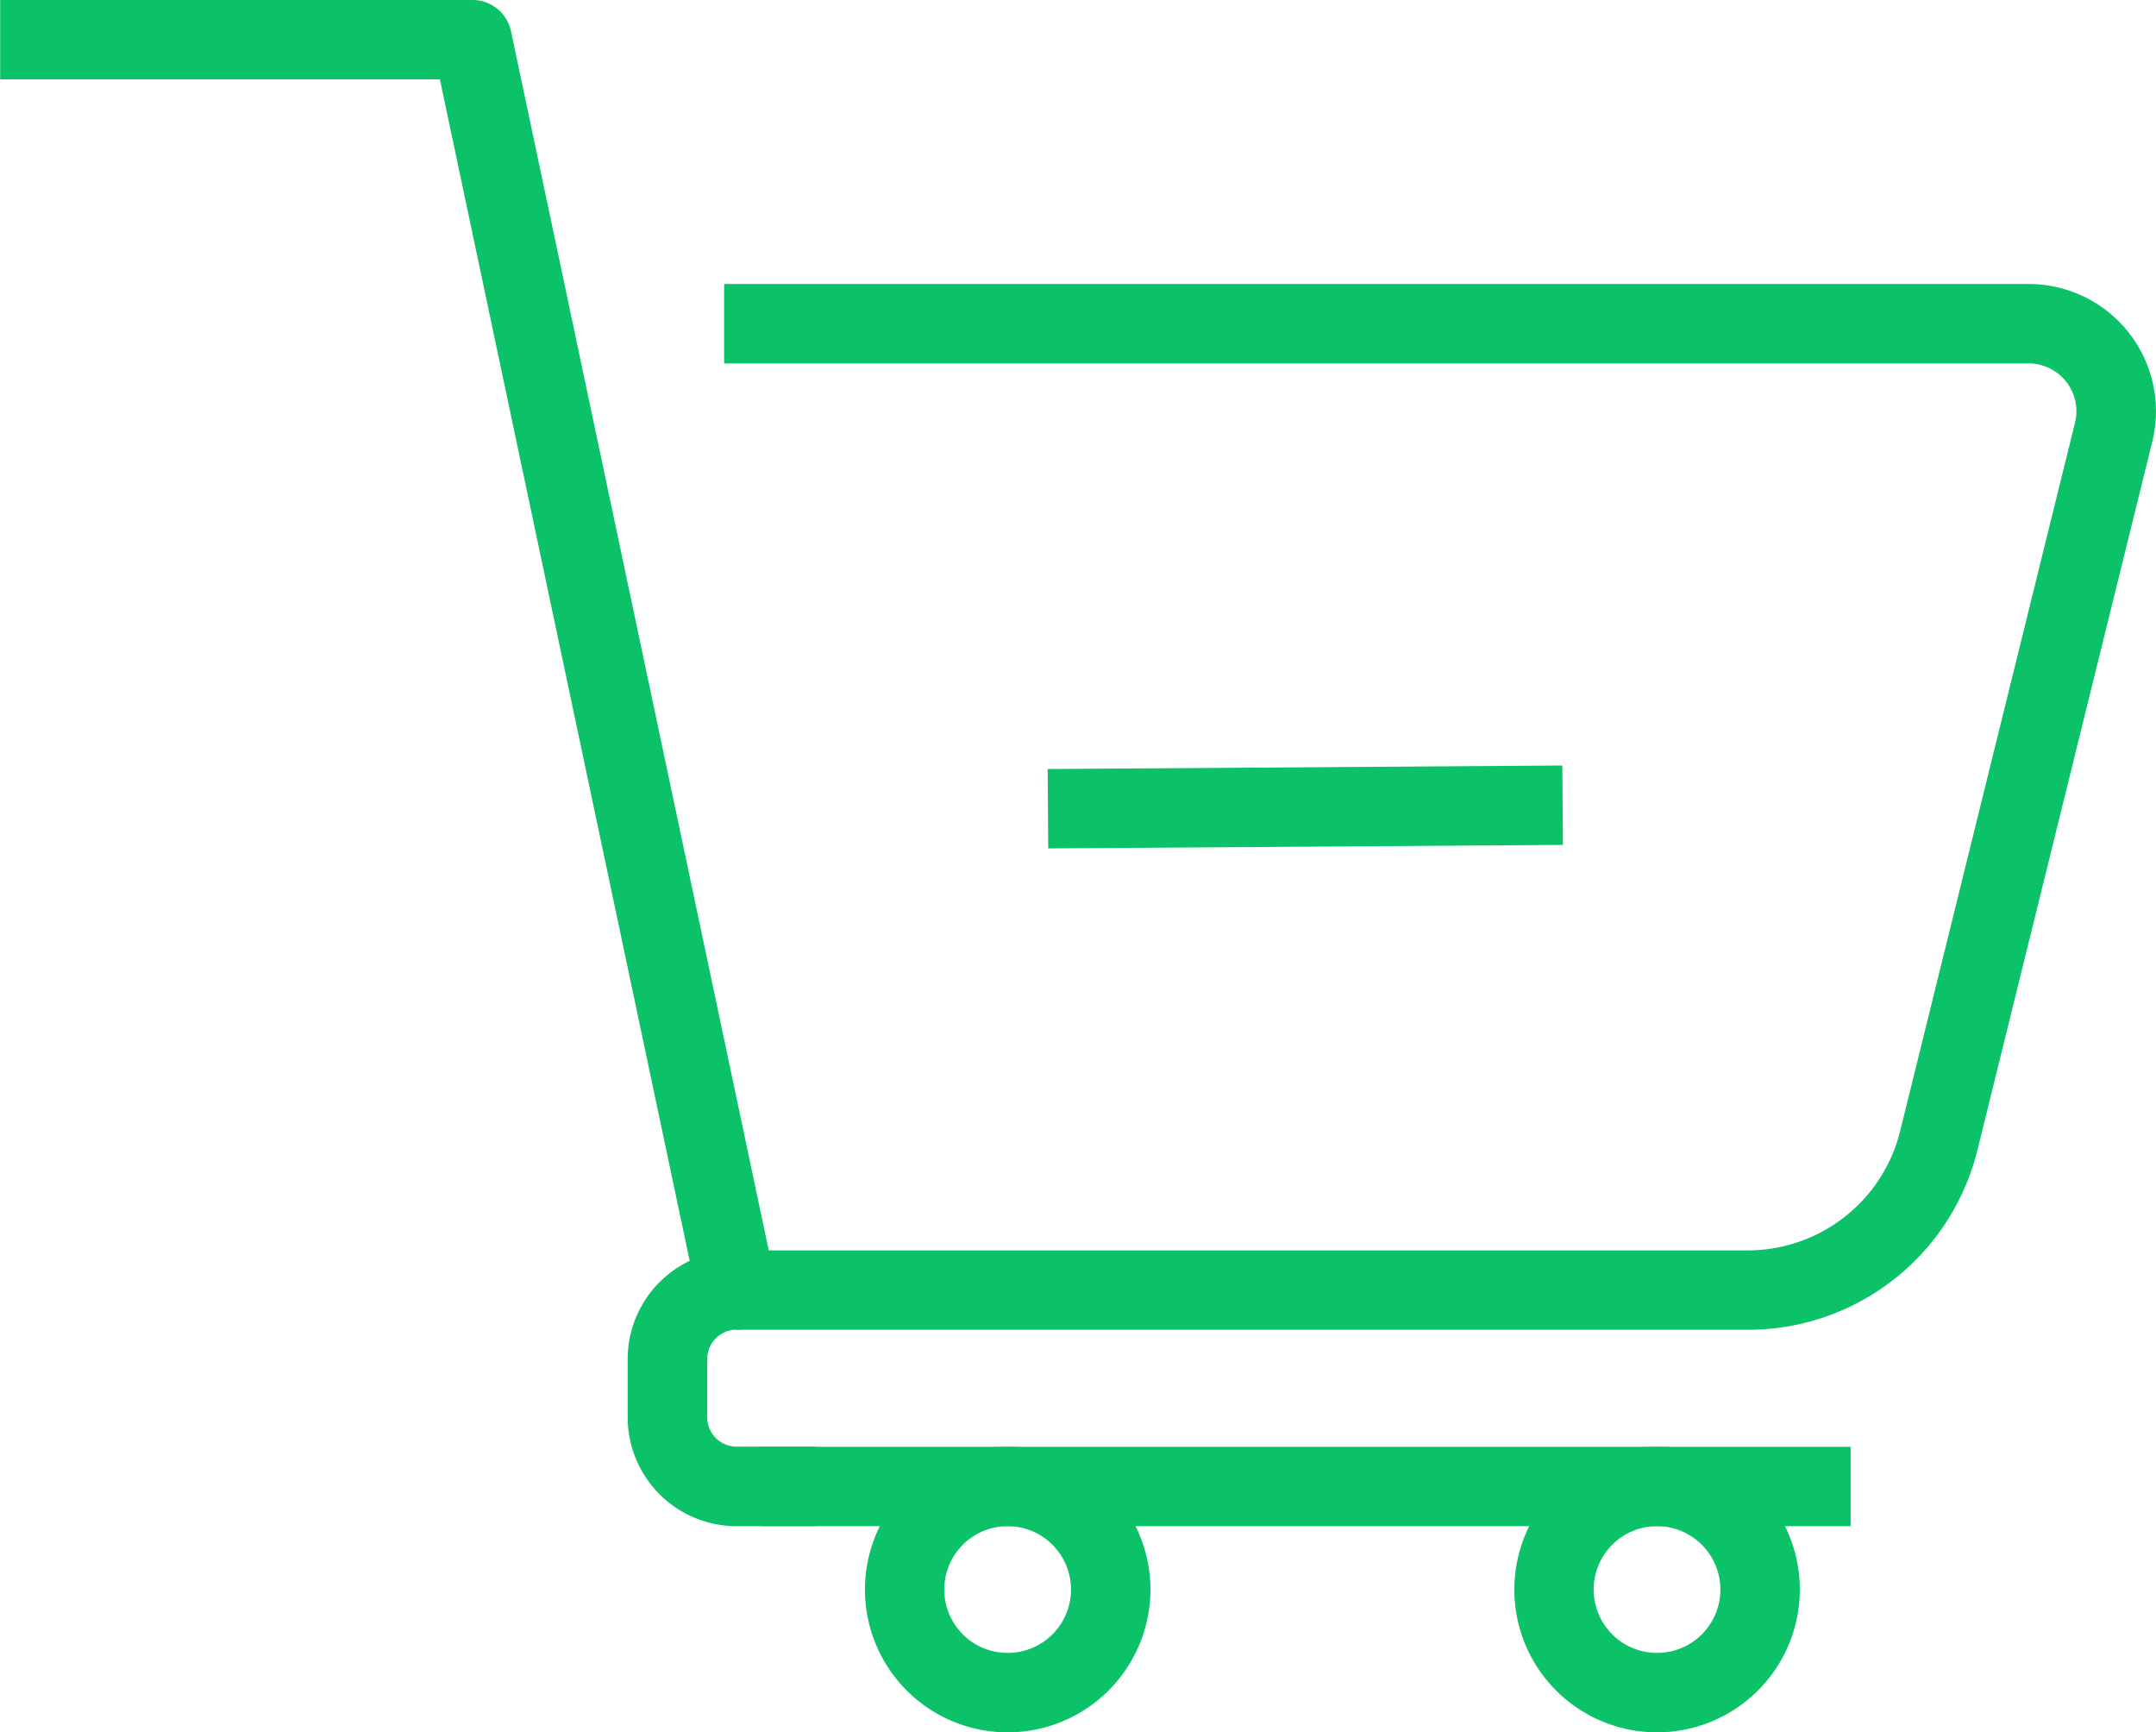 <svg xmlns="http://www.w3.org/2000/svg" width="38.244" height="30.724" viewBox="0 0 38.244 30.724"><defs><style>.a{fill:#0bc268;}</style></defs><g transform="translate(-510.287 -237.653)"><g transform="translate(510.287 237.653)"><g transform="translate(12.845 5.038)"><path class="a" d="M546.436,263.257H528.5v-1.408h17.936a2.786,2.786,0,0,0,2.709-2.121l3.1-12.557a.849.849,0,0,0-.824-1.053H528.283v-1.408h23.141a2.257,2.257,0,0,1,2.191,2.8l-3.1,12.557A4.19,4.19,0,0,1,546.436,263.257Z" transform="translate(-528.283 -244.711)"/></g><g transform="translate(13.48 25.659)"><rect class="a" width="19.347" height="1.408"/></g><g transform="translate(15.342 25.659)"><path class="a" d="M534.313,278.666a2.532,2.532,0,1,1,2.533-2.532A2.535,2.535,0,0,1,534.313,278.666Zm0-3.657a1.124,1.124,0,1,0,1.124,1.124A1.125,1.125,0,0,0,534.313,275.009Z" transform="translate(-531.781 -273.601)"/><g transform="translate(11.518)"><path class="a" d="M550.451,278.666a2.532,2.532,0,1,1,2.533-2.532A2.535,2.535,0,0,1,550.451,278.666Zm0-3.657a1.124,1.124,0,1,0,1.124,1.124A1.126,1.126,0,0,0,550.451,275.009Z" transform="translate(-547.918 -273.601)"/></g></g><path class="a" d="M524.75,264.72h-1.4a1.931,1.931,0,0,1-1.929-1.929v-1.034a1.93,1.93,0,0,1,1.1-1.742l-4.431-20.955h-7.8v-1.408h8.373a.7.7,0,0,1,.689.558l4.689,22.176a.7.7,0,0,1-.689.849.521.521,0,0,0-.52.521v1.034a.521.521,0,0,0,.52.52h1.4Z" transform="translate(-510.287 -237.653)"/></g><g transform="translate(528.871 251.229)"><rect class="a" width="9.13" height="1.408" transform="translate(0 0.063) rotate(-0.392)"/></g></g></svg>